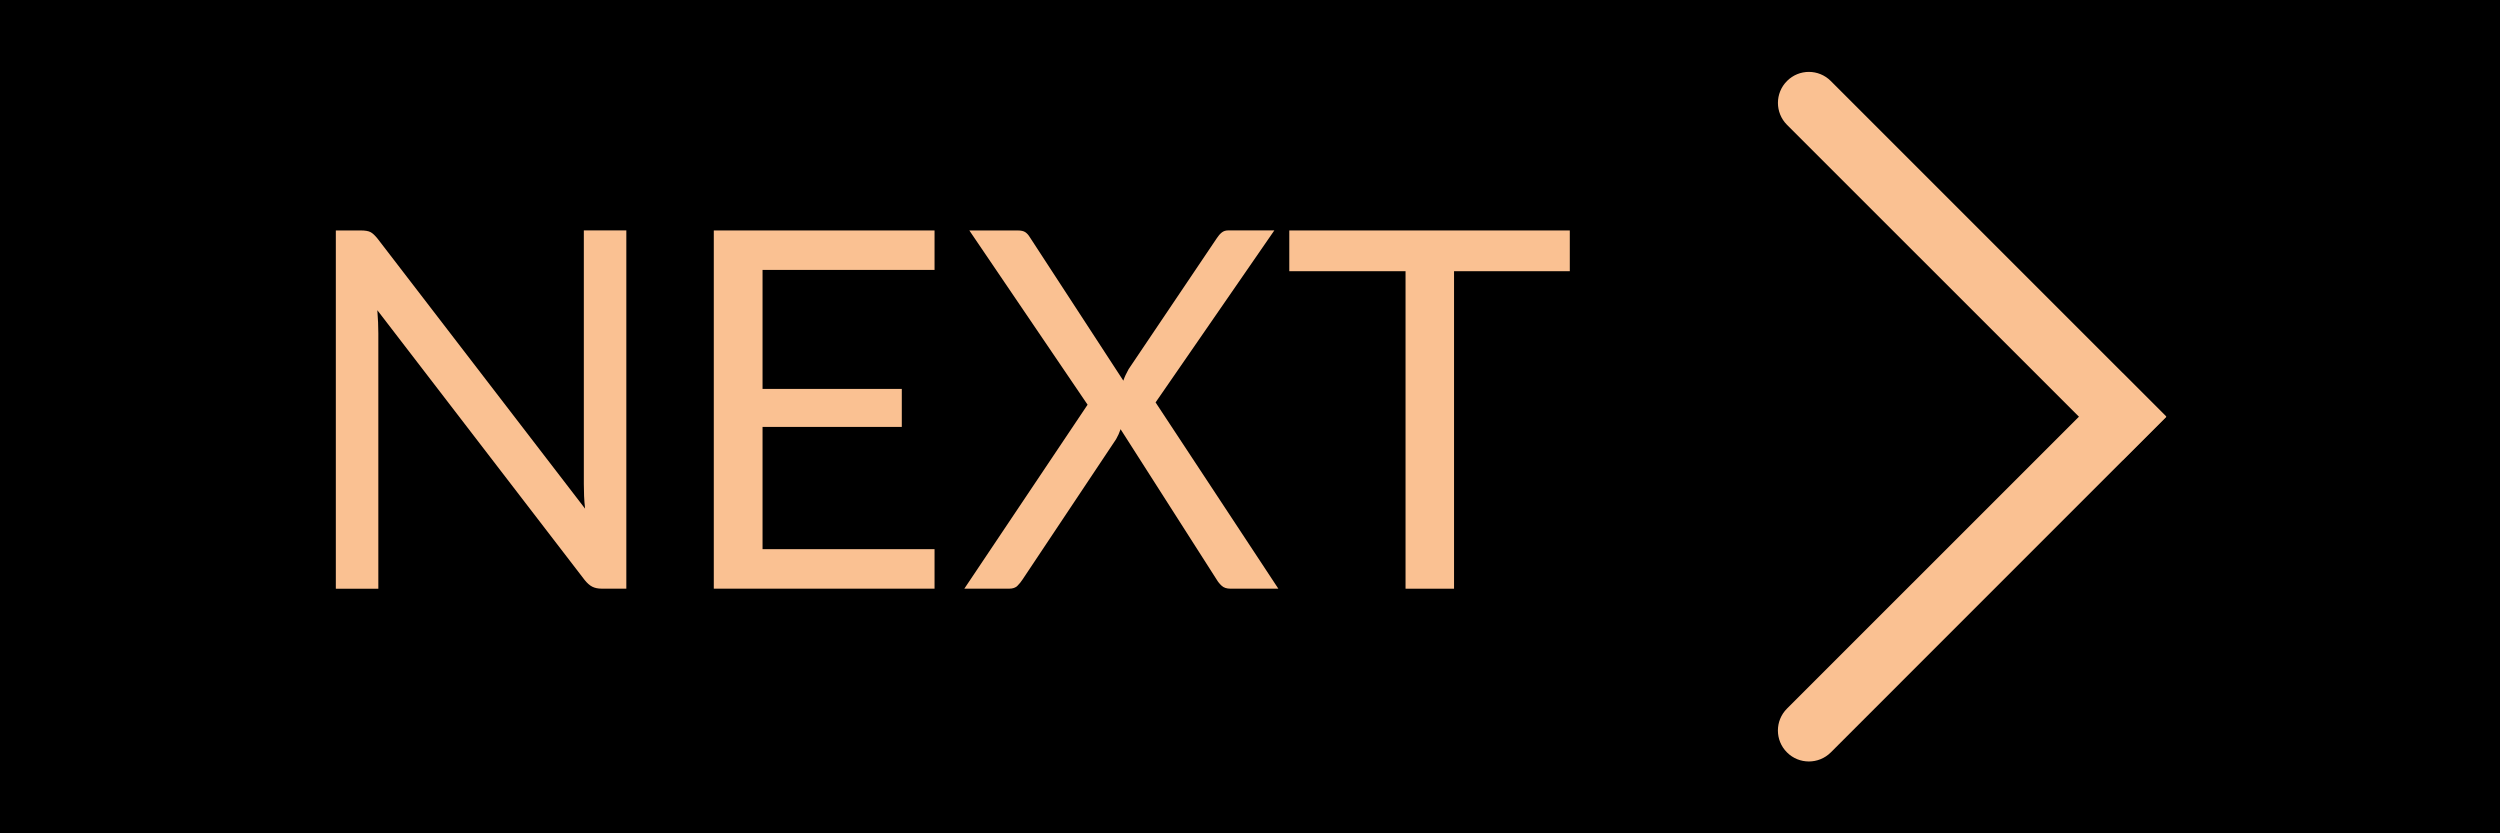 <?xml version="1.0" encoding="utf-8"?>
<!-- Generator: Adobe Illustrator 16.0.0, SVG Export Plug-In . SVG Version: 6.00 Build 0)  -->
<!DOCTYPE svg PUBLIC "-//W3C//DTD SVG 1.1 Tiny//EN" "http://www.w3.org/Graphics/SVG/1.1/DTD/svg11-tiny.dtd">
<svg version="1.1" baseProfile="tiny" id="圖層_1"
	 xmlns="http://www.w3.org/2000/svg" xmlns:xlink="http://www.w3.org/1999/xlink" x="0px" y="0px" width="60px" height="20px"
	 viewBox="0 0 60 20" xml:space="preserve">
<rect width="60" height="20"/>
<g>
	<path fill="#FAC192" d="M51.99,10.006l-8.051,8.052c-0.291,0.29-0.762,0.29-1.052-0.001l0,0c-0.29-0.289-0.29-0.76,0-1.05
		l8.053-8.052"/>
	<path fill="#FAC192" d="M50.94,11.046l-8.053-8.051c-0.289-0.291-0.289-0.762,0.002-1.052l0,0c0.289-0.29,0.759-0.29,1.049,0
		l8.053,8.053"/>
</g>
<g>
	<path fill="#FAC192" d="M8.891,5.57c0.05,0.025,0.107,0.079,0.171,0.158l4.98,6.48c-0.012-0.104-0.02-0.205-0.024-0.303
		c-0.004-0.099-0.006-0.193-0.006-0.285v-6.09h1.02v8.598h-0.588c-0.092,0-0.169-0.016-0.231-0.048s-0.123-0.086-0.183-0.162
		L9.056,7.445c0.008,0.1,0.014,0.197,0.018,0.294C9.078,7.835,9.08,7.923,9.08,8.003v6.126H8.06V5.531h0.6
		C8.764,5.531,8.84,5.544,8.891,5.57z"/>
	<path fill="#FAC192" d="M22.429,5.531v0.947h-4.128v2.856h3.342v0.912h-3.342v2.934h4.128v0.948h-5.298V5.531H22.429z"/>
	<path fill="#FAC192" d="M26.102,9.713l-2.838-4.182h1.158c0.084,0,0.146,0.014,0.186,0.042c0.04,0.027,0.076,0.067,0.108,0.12
		l2.244,3.443c0.028-0.084,0.07-0.176,0.126-0.275l2.118-3.145c0.036-0.056,0.075-0.101,0.117-0.135s0.093-0.051,0.153-0.051h1.11
		l-2.85,4.128l2.946,4.47h-1.152c-0.088,0-0.157-0.023-0.207-0.069c-0.05-0.046-0.091-0.097-0.123-0.152l-2.304-3.606
		c-0.028,0.084-0.064,0.164-0.108,0.24l-2.244,3.366c-0.036,0.056-0.077,0.106-0.123,0.152s-0.111,0.069-0.195,0.069h-1.08
		L26.102,9.713z"/>
	<path fill="#FAC192" d="M37.675,5.531v0.978h-2.778v7.62h-1.164v-7.62h-2.79V5.531H37.675z"/>
</g>
</svg>
